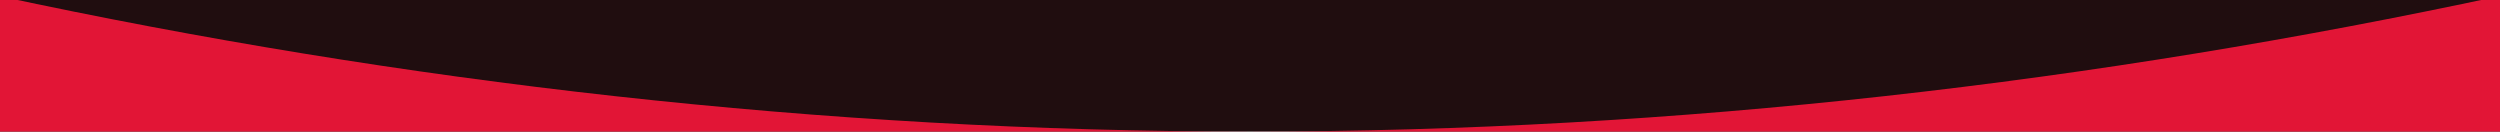 <?xml version="1.0" encoding="UTF-8"?>
<svg id="Layer_1" data-name="Layer 1" xmlns="http://www.w3.org/2000/svg" xmlns:xlink="http://www.w3.org/1999/xlink" version="1.1" viewBox="0 0 1900 100">
  <defs>
    <style>
      .cls-1 {
        fill: #e21536;
      }

      .cls-1, .cls-2, .cls-3 {
        stroke-width: 0px;
      }

      .cls-4 {
        clip-path: url(#clippath);
      }

      .cls-2 {
        fill: none;
      }

      .cls-3 {
        fill: #200d0f;
      }
    </style>
    <clipPath id="clippath">
      <rect class="cls-2" x="-3" y="-3" width="1905" height="106"/>
    </clipPath>
  </defs>
  <g class="cls-4">
    <g>
      <rect class="cls-3" x="-3" y="-3" width="1905" height="106"/>
      <path class="cls-1" d="M-.8-3h-2.2v106h1905V-3h-2.2c-305.6,65.5-624.7,103-949.8,103S304.7,62.5-.8-3Z"/>
    </g>
  </g>
</svg>
